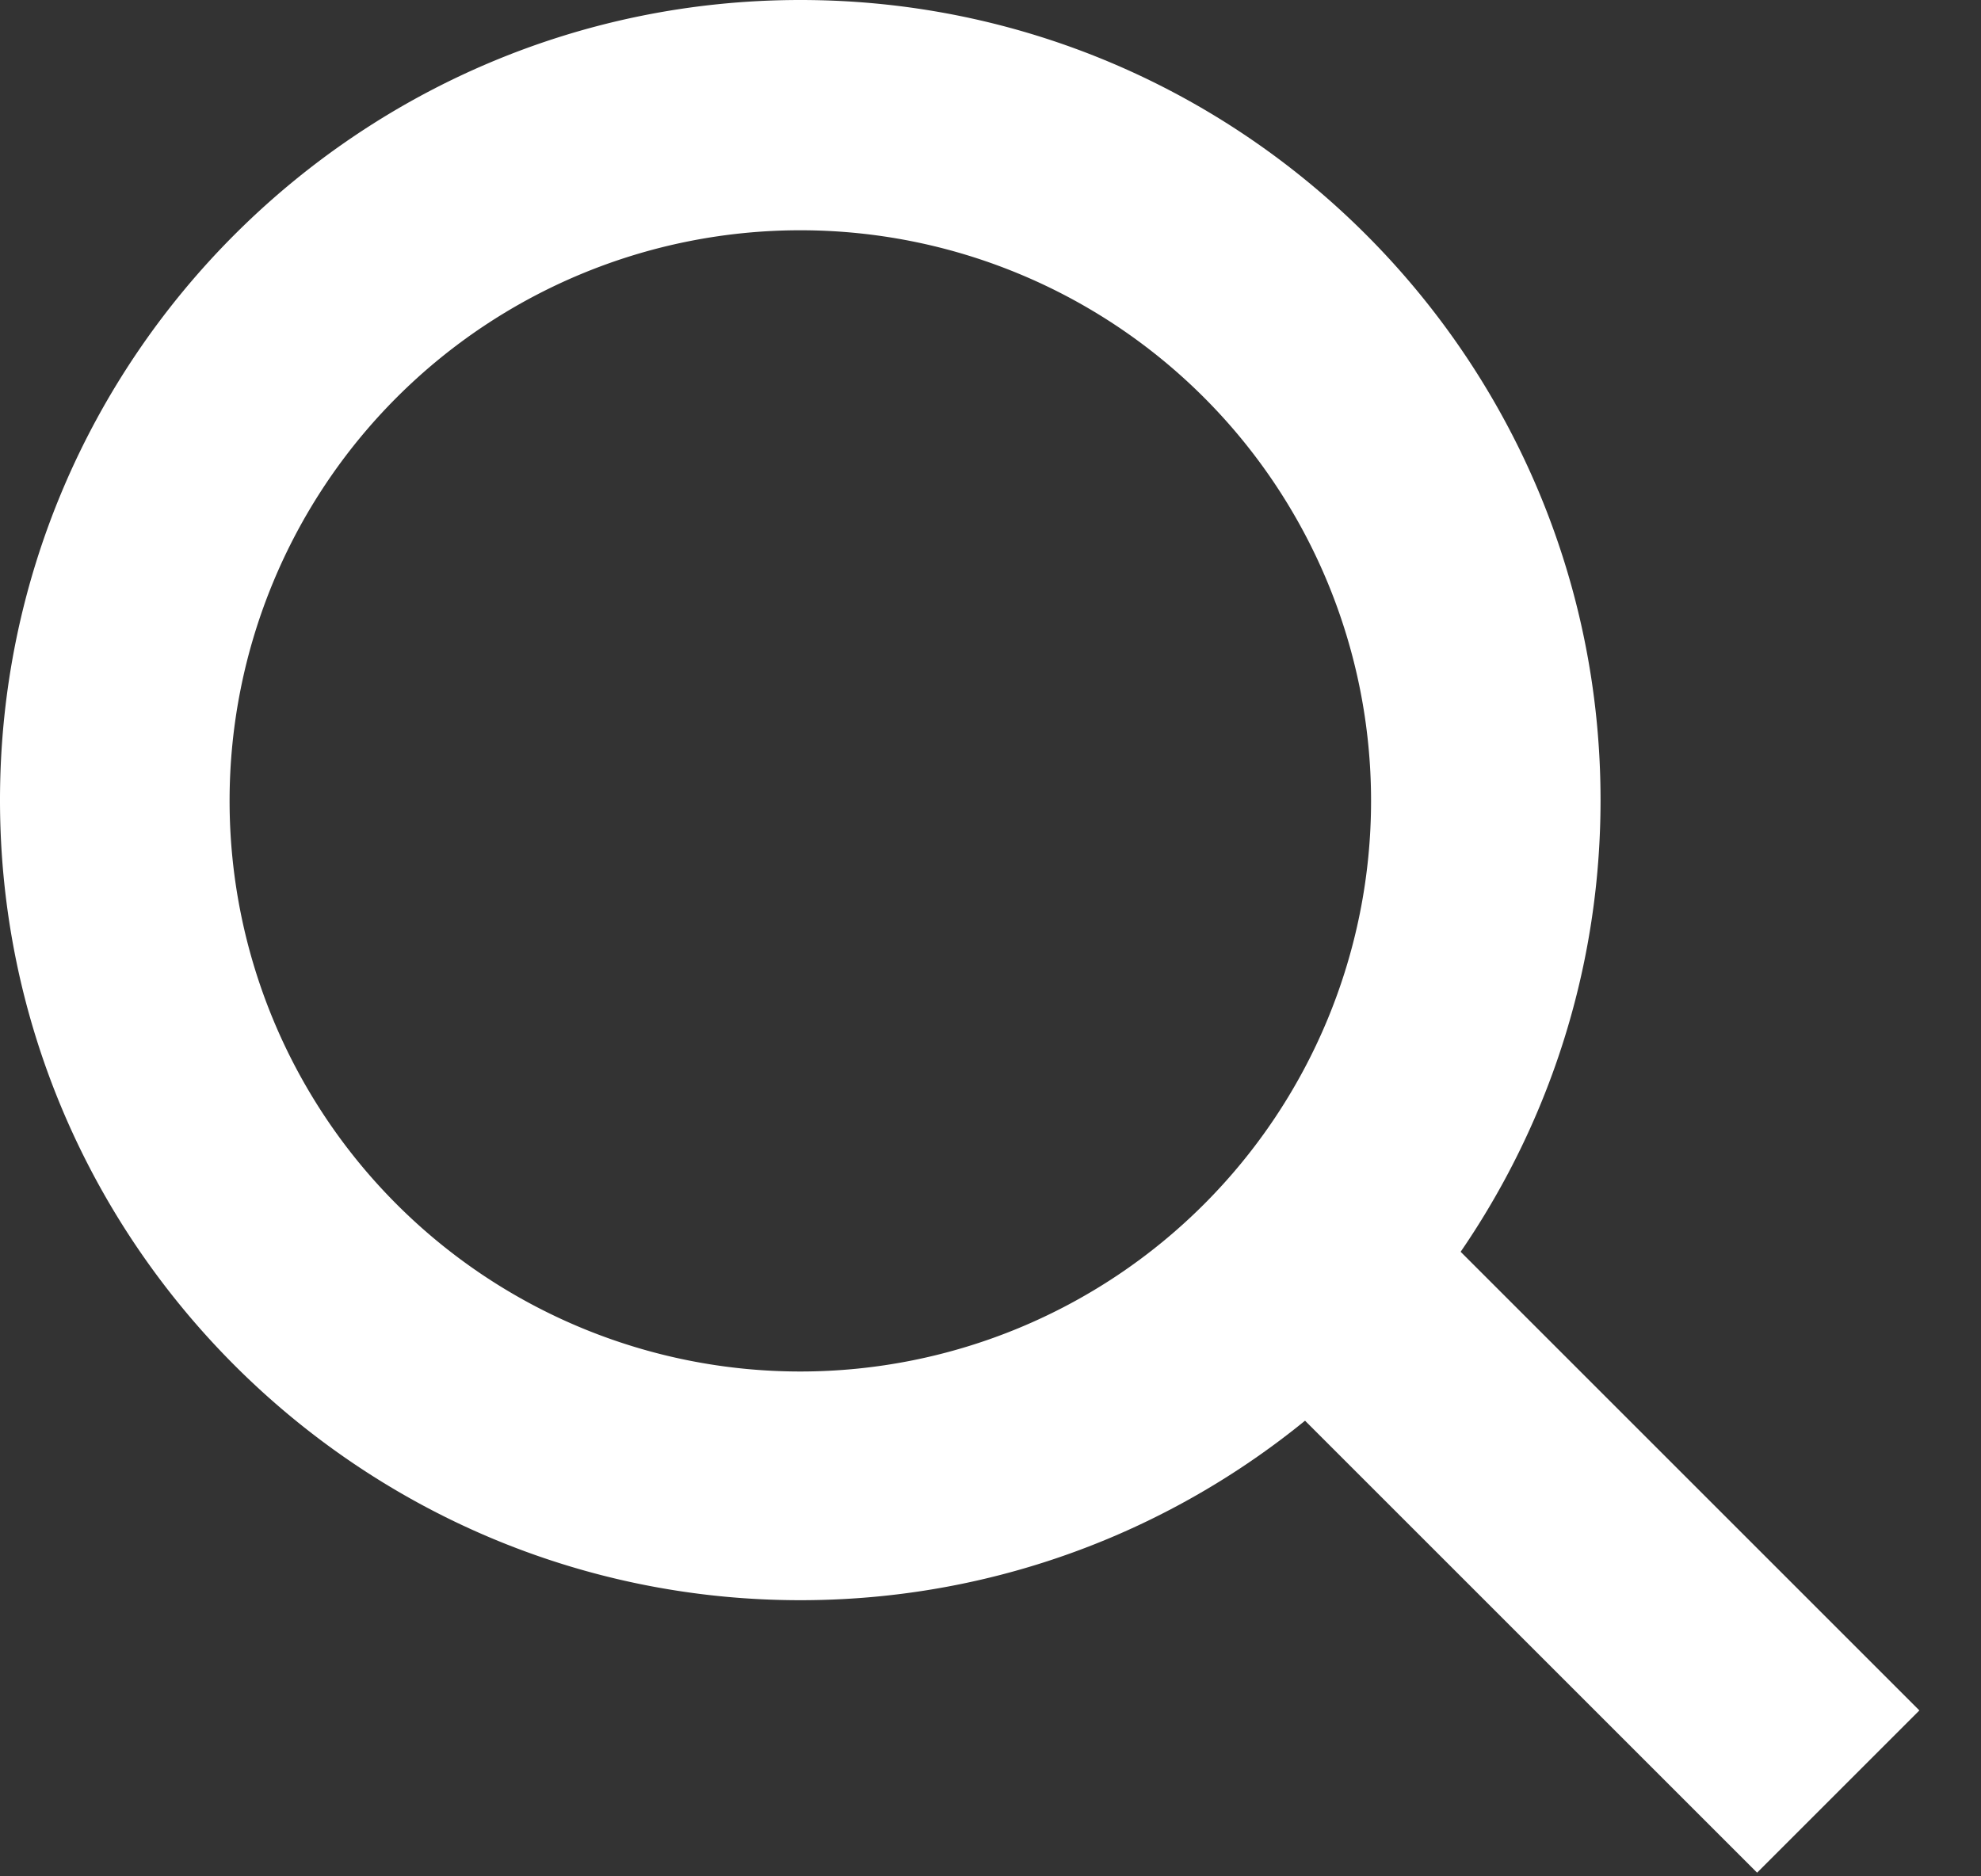 <svg xmlns="http://www.w3.org/2000/svg" width="19" height="18" viewBox="0 0 19 18"><rect x="0" y="0" width="19" height="18" fill="#333333" stroke="none"/><g><g><g><g><path fill="#fff" d="M7.676 2.209a5.474 5.474 0 1 1 0 10.948 5.474 5.474 0 0 1 0-10.948zm0 13.142c4.234 0 7.675-3.441 7.675-7.675S11.91 0 7.676 0 0 3.442 0 7.676s3.449 7.675 7.676 7.675z"/></g><g transform="rotate(-45 15 14.5)"><path fill="#fff" d="M16.061 11.15v7.11H13.86v-7.11z"/></g></g></g></g></svg>